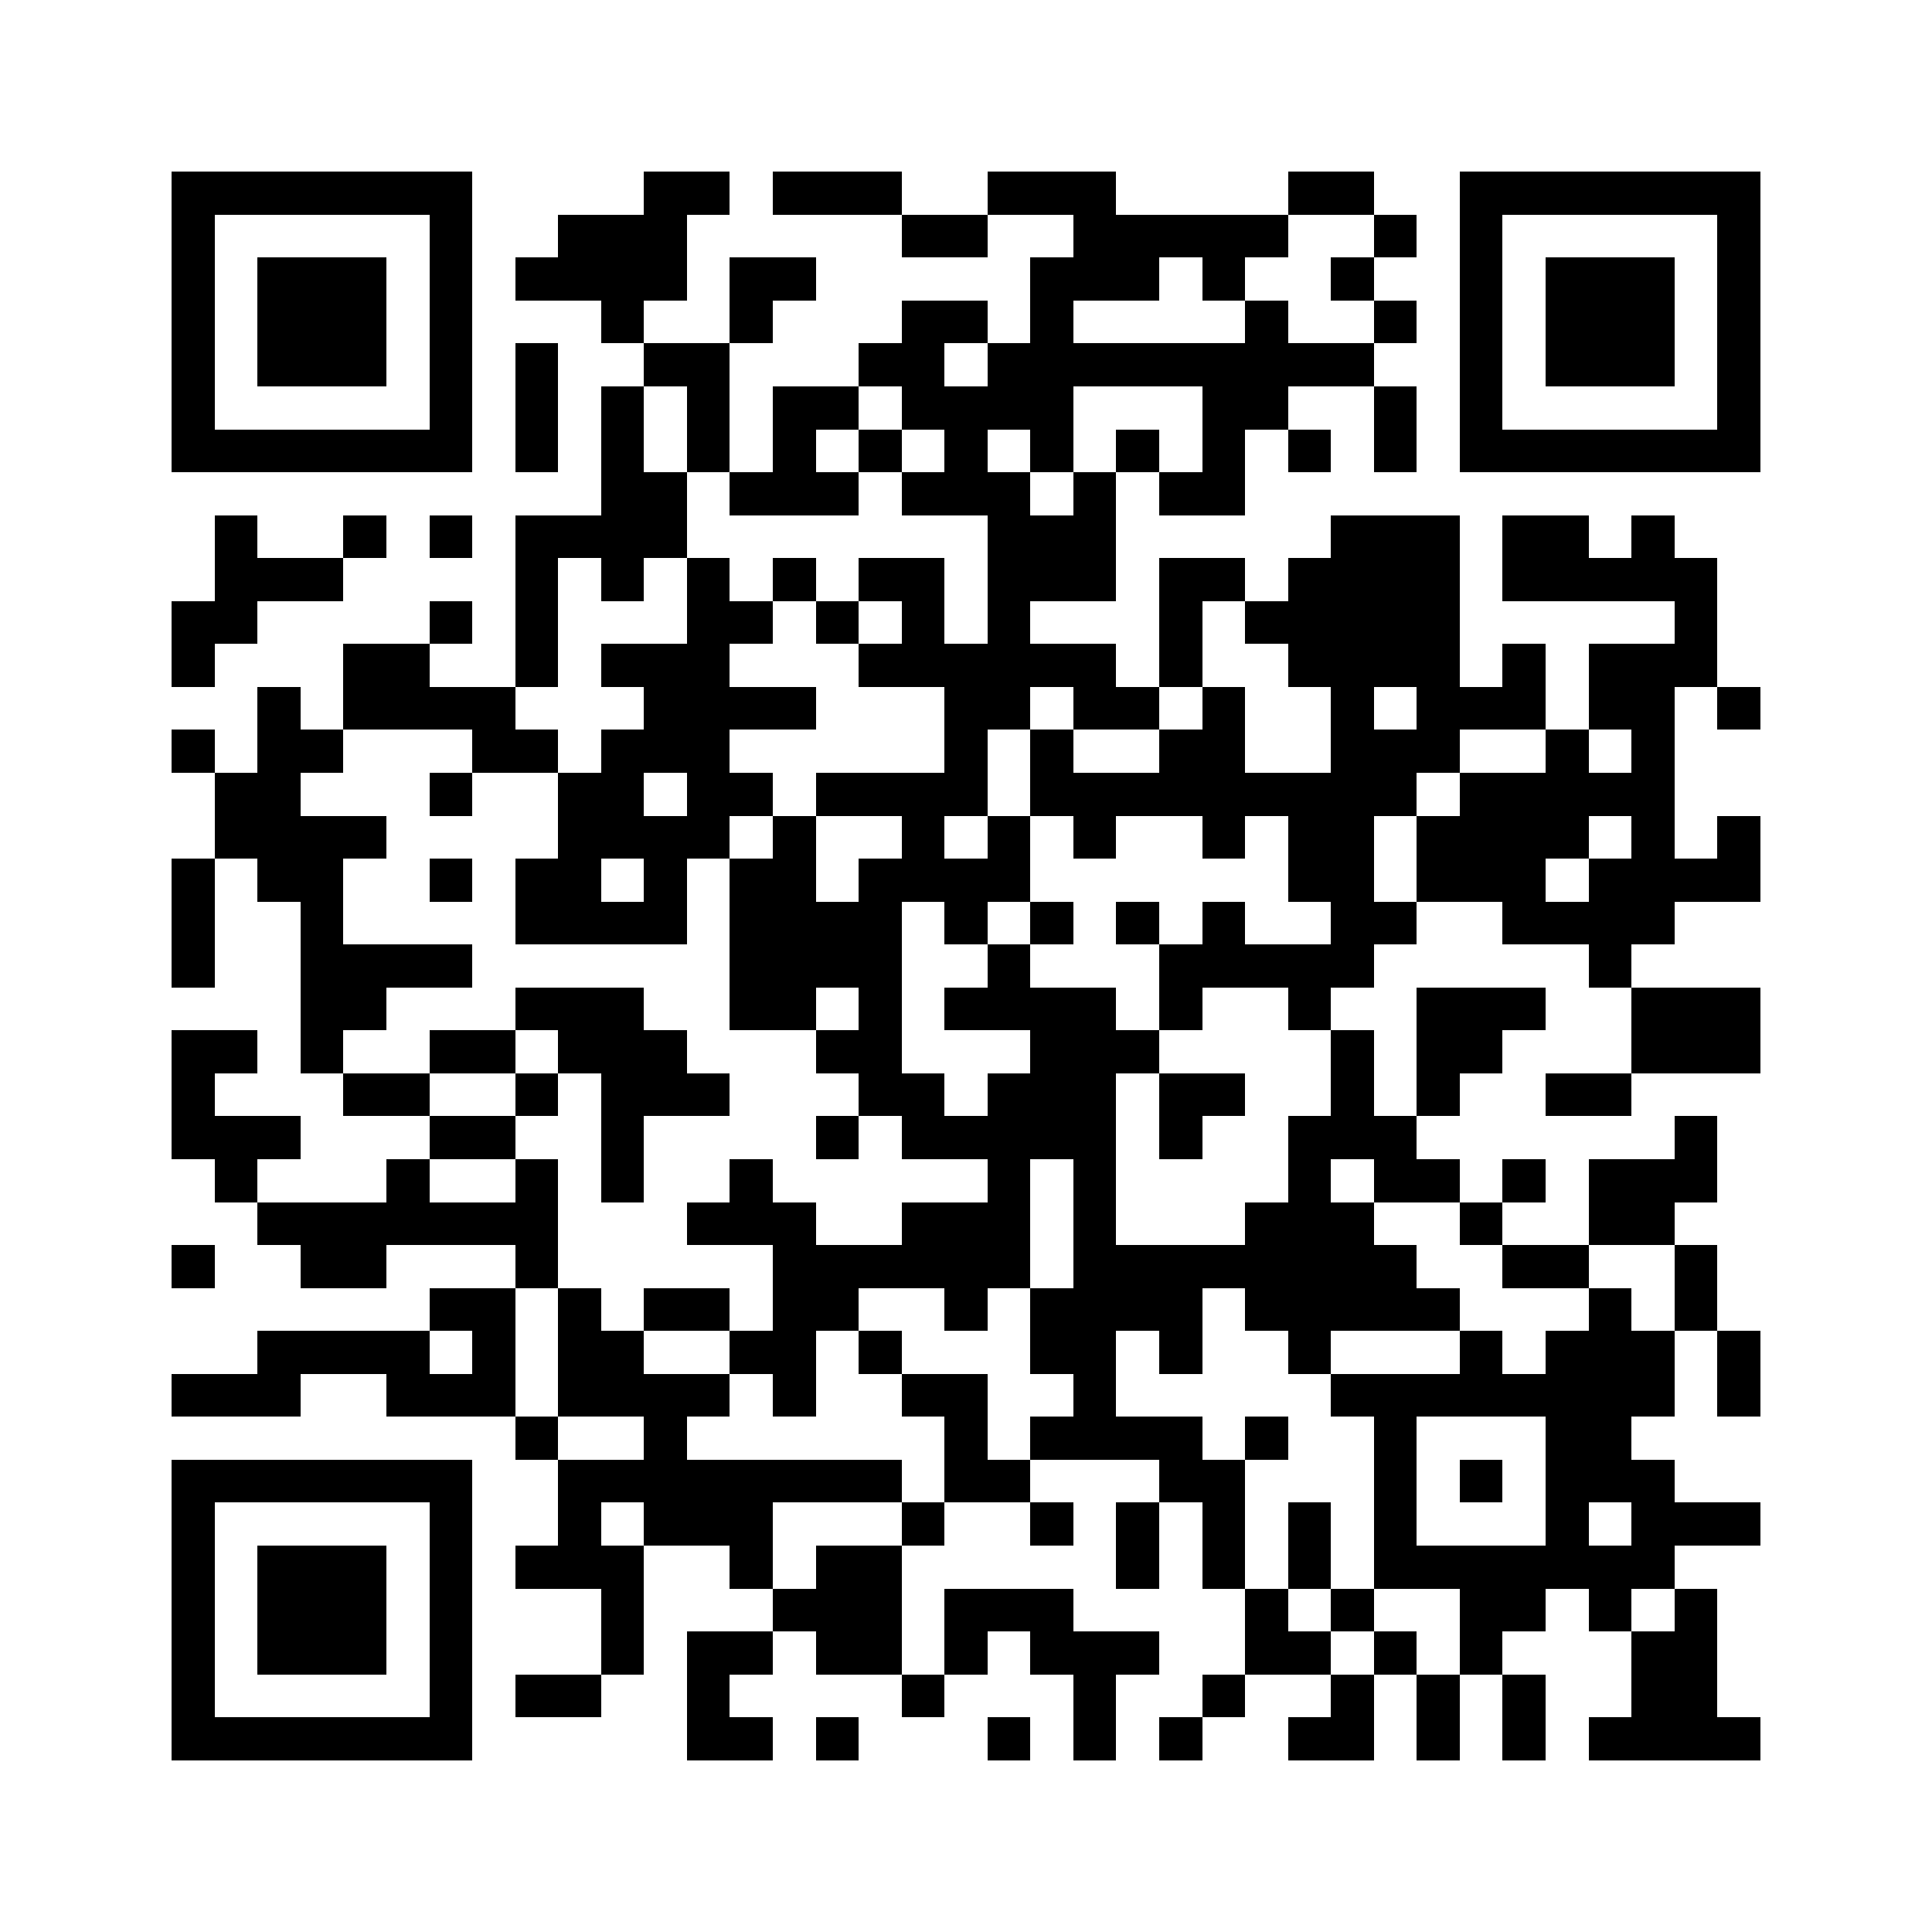 <svg xmlns="http://www.w3.org/2000/svg" viewBox="0 0 45 45" shape-rendering="crispEdges" width="900" height="900">
<rect x="0" y="0" width="45" height="45" fill="#FFF"/>
<path fill="#000" d="M4 4h7v1h-7zM15 4h2v1h-2zM18 4h3v1h-3zM23 4h3v1h-3zM30 4h2v1h-2zM34 4h7v1h-7zM4 5h1v1h-1zM10 5h1v1h-1zM13 5h3v1h-3zM21 5h2v1h-2zM25 5h5v1h-5zM32 5h1v1h-1zM34 5h1v1h-1zM40 5h1v1h-1zM4 6h1v1h-1zM6 6h3v1h-3zM10 6h1v1h-1zM12 6h4v1h-4zM17 6h2v1h-2zM24 6h3v1h-3zM28 6h1v1h-1zM31 6h1v1h-1zM34 6h1v1h-1zM36 6h3v1h-3zM40 6h1v1h-1zM4 7h1v1h-1zM6 7h3v1h-3zM10 7h1v1h-1zM14 7h1v1h-1zM17 7h1v1h-1zM21 7h2v1h-2zM24 7h1v1h-1zM29 7h1v1h-1zM32 7h1v1h-1zM34 7h1v1h-1zM36 7h3v1h-3zM40 7h1v1h-1zM4 8h1v1h-1zM6 8h3v1h-3zM10 8h1v1h-1zM12 8h1v1h-1zM15 8h2v1h-2zM20 8h2v1h-2zM23 8h9v1h-9zM34 8h1v1h-1zM36 8h3v1h-3zM40 8h1v1h-1zM4 9h1v1h-1zM10 9h1v1h-1zM12 9h1v1h-1zM14 9h1v1h-1zM16 9h1v1h-1zM18 9h2v1h-2zM21 9h4v1h-4zM28 9h2v1h-2zM32 9h1v1h-1zM34 9h1v1h-1zM40 9h1v1h-1zM4 10h7v1h-7zM12 10h1v1h-1zM14 10h1v1h-1zM16 10h1v1h-1zM18 10h1v1h-1zM20 10h1v1h-1zM22 10h1v1h-1zM24 10h1v1h-1zM26 10h1v1h-1zM28 10h1v1h-1zM30 10h1v1h-1zM32 10h1v1h-1zM34 10h7v1h-7zM14 11h2v1h-2zM17 11h3v1h-3zM21 11h3v1h-3zM25 11h1v1h-1zM27 11h2v1h-2zM5 12h1v1h-1zM8 12h1v1h-1zM10 12h1v1h-1zM12 12h4v1h-4zM23 12h3v1h-3zM31 12h3v1h-3zM35 12h2v1h-2zM38 12h1v1h-1zM5 13h3v1h-3zM12 13h1v1h-1zM14 13h1v1h-1zM16 13h1v1h-1zM18 13h1v1h-1zM20 13h2v1h-2zM23 13h3v1h-3zM27 13h2v1h-2zM30 13h4v1h-4zM35 13h5v1h-5zM4 14h2v1h-2zM10 14h1v1h-1zM12 14h1v1h-1zM16 14h2v1h-2zM19 14h1v1h-1zM21 14h1v1h-1zM23 14h1v1h-1zM27 14h1v1h-1zM29 14h5v1h-5zM39 14h1v1h-1zM4 15h1v1h-1zM8 15h2v1h-2zM12 15h1v1h-1zM14 15h3v1h-3zM20 15h6v1h-6zM27 15h1v1h-1zM30 15h4v1h-4zM35 15h1v1h-1zM37 15h3v1h-3zM6 16h1v1h-1zM8 16h4v1h-4zM15 16h4v1h-4zM22 16h2v1h-2zM25 16h2v1h-2zM28 16h1v1h-1zM31 16h1v1h-1zM33 16h3v1h-3zM37 16h2v1h-2zM40 16h1v1h-1zM4 17h1v1h-1zM6 17h2v1h-2zM11 17h2v1h-2zM14 17h3v1h-3zM22 17h1v1h-1zM24 17h1v1h-1zM27 17h2v1h-2zM31 17h3v1h-3zM36 17h1v1h-1zM38 17h1v1h-1zM5 18h2v1h-2zM10 18h1v1h-1zM13 18h2v1h-2zM16 18h2v1h-2zM19 18h4v1h-4zM24 18h9v1h-9zM34 18h5v1h-5zM5 19h4v1h-4zM13 19h4v1h-4zM18 19h1v1h-1zM21 19h1v1h-1zM23 19h1v1h-1zM25 19h1v1h-1zM28 19h1v1h-1zM30 19h2v1h-2zM33 19h4v1h-4zM38 19h1v1h-1zM40 19h1v1h-1zM4 20h1v1h-1zM6 20h2v1h-2zM10 20h1v1h-1zM12 20h2v1h-2zM15 20h1v1h-1zM17 20h2v1h-2zM20 20h4v1h-4zM30 20h2v1h-2zM33 20h3v1h-3zM37 20h4v1h-4zM4 21h1v1h-1zM7 21h1v1h-1zM12 21h4v1h-4zM17 21h4v1h-4zM22 21h1v1h-1zM24 21h1v1h-1zM26 21h1v1h-1zM28 21h1v1h-1zM31 21h2v1h-2zM35 21h4v1h-4zM4 22h1v1h-1zM7 22h4v1h-4zM17 22h4v1h-4zM23 22h1v1h-1zM27 22h5v1h-5zM37 22h1v1h-1zM7 23h2v1h-2zM12 23h3v1h-3zM17 23h2v1h-2zM20 23h1v1h-1zM22 23h4v1h-4zM27 23h1v1h-1zM30 23h1v1h-1zM33 23h3v1h-3zM38 23h3v1h-3zM4 24h2v1h-2zM7 24h1v1h-1zM10 24h2v1h-2zM13 24h3v1h-3zM19 24h2v1h-2zM24 24h3v1h-3zM31 24h1v1h-1zM33 24h2v1h-2zM38 24h3v1h-3zM4 25h1v1h-1zM8 25h2v1h-2zM12 25h1v1h-1zM14 25h3v1h-3zM20 25h2v1h-2zM23 25h3v1h-3zM27 25h2v1h-2zM31 25h1v1h-1zM33 25h1v1h-1zM36 25h2v1h-2zM4 26h3v1h-3zM10 26h2v1h-2zM14 26h1v1h-1zM19 26h1v1h-1zM21 26h5v1h-5zM27 26h1v1h-1zM30 26h3v1h-3zM39 26h1v1h-1zM5 27h1v1h-1zM9 27h1v1h-1zM12 27h1v1h-1zM14 27h1v1h-1zM17 27h1v1h-1zM23 27h1v1h-1zM25 27h1v1h-1zM30 27h1v1h-1zM32 27h2v1h-2zM35 27h1v1h-1zM37 27h3v1h-3zM6 28h7v1h-7zM16 28h3v1h-3zM21 28h3v1h-3zM25 28h1v1h-1zM29 28h3v1h-3zM34 28h1v1h-1zM37 28h2v1h-2zM4 29h1v1h-1zM7 29h2v1h-2zM12 29h1v1h-1zM18 29h6v1h-6zM25 29h8v1h-8zM35 29h2v1h-2zM39 29h1v1h-1zM10 30h2v1h-2zM13 30h1v1h-1zM15 30h2v1h-2zM18 30h2v1h-2zM22 30h1v1h-1zM24 30h4v1h-4zM29 30h5v1h-5zM37 30h1v1h-1zM39 30h1v1h-1zM6 31h4v1h-4zM11 31h1v1h-1zM13 31h2v1h-2zM17 31h2v1h-2zM20 31h1v1h-1zM24 31h2v1h-2zM27 31h1v1h-1zM30 31h1v1h-1zM34 31h1v1h-1zM36 31h3v1h-3zM40 31h1v1h-1zM4 32h3v1h-3zM9 32h3v1h-3zM13 32h4v1h-4zM18 32h1v1h-1zM21 32h2v1h-2zM25 32h1v1h-1zM31 32h8v1h-8zM40 32h1v1h-1zM12 33h1v1h-1zM15 33h1v1h-1zM22 33h1v1h-1zM24 33h4v1h-4zM29 33h1v1h-1zM32 33h1v1h-1zM36 33h2v1h-2zM4 34h7v1h-7zM13 34h8v1h-8zM22 34h2v1h-2zM27 34h2v1h-2zM32 34h1v1h-1zM34 34h1v1h-1zM36 34h3v1h-3zM4 35h1v1h-1zM10 35h1v1h-1zM13 35h1v1h-1zM15 35h3v1h-3zM21 35h1v1h-1zM24 35h1v1h-1zM26 35h1v1h-1zM28 35h1v1h-1zM30 35h1v1h-1zM32 35h1v1h-1zM36 35h1v1h-1zM38 35h3v1h-3zM4 36h1v1h-1zM6 36h3v1h-3zM10 36h1v1h-1zM12 36h3v1h-3zM17 36h1v1h-1zM19 36h2v1h-2zM26 36h1v1h-1zM28 36h1v1h-1zM30 36h1v1h-1zM32 36h7v1h-7zM4 37h1v1h-1zM6 37h3v1h-3zM10 37h1v1h-1zM14 37h1v1h-1zM18 37h3v1h-3zM22 37h3v1h-3zM29 37h1v1h-1zM31 37h1v1h-1zM34 37h2v1h-2zM37 37h1v1h-1zM39 37h1v1h-1zM4 38h1v1h-1zM6 38h3v1h-3zM10 38h1v1h-1zM14 38h1v1h-1zM16 38h2v1h-2zM19 38h2v1h-2zM22 38h1v1h-1zM24 38h3v1h-3zM29 38h2v1h-2zM32 38h1v1h-1zM34 38h1v1h-1zM38 38h2v1h-2zM4 39h1v1h-1zM10 39h1v1h-1zM12 39h2v1h-2zM16 39h1v1h-1zM21 39h1v1h-1zM25 39h1v1h-1zM28 39h1v1h-1zM31 39h1v1h-1zM33 39h1v1h-1zM35 39h1v1h-1zM38 39h2v1h-2zM4 40h7v1h-7zM16 40h2v1h-2zM19 40h1v1h-1zM23 40h1v1h-1zM25 40h1v1h-1zM27 40h1v1h-1zM30 40h2v1h-2zM33 40h1v1h-1zM35 40h1v1h-1zM37 40h4v1h-4z"/>
</svg>